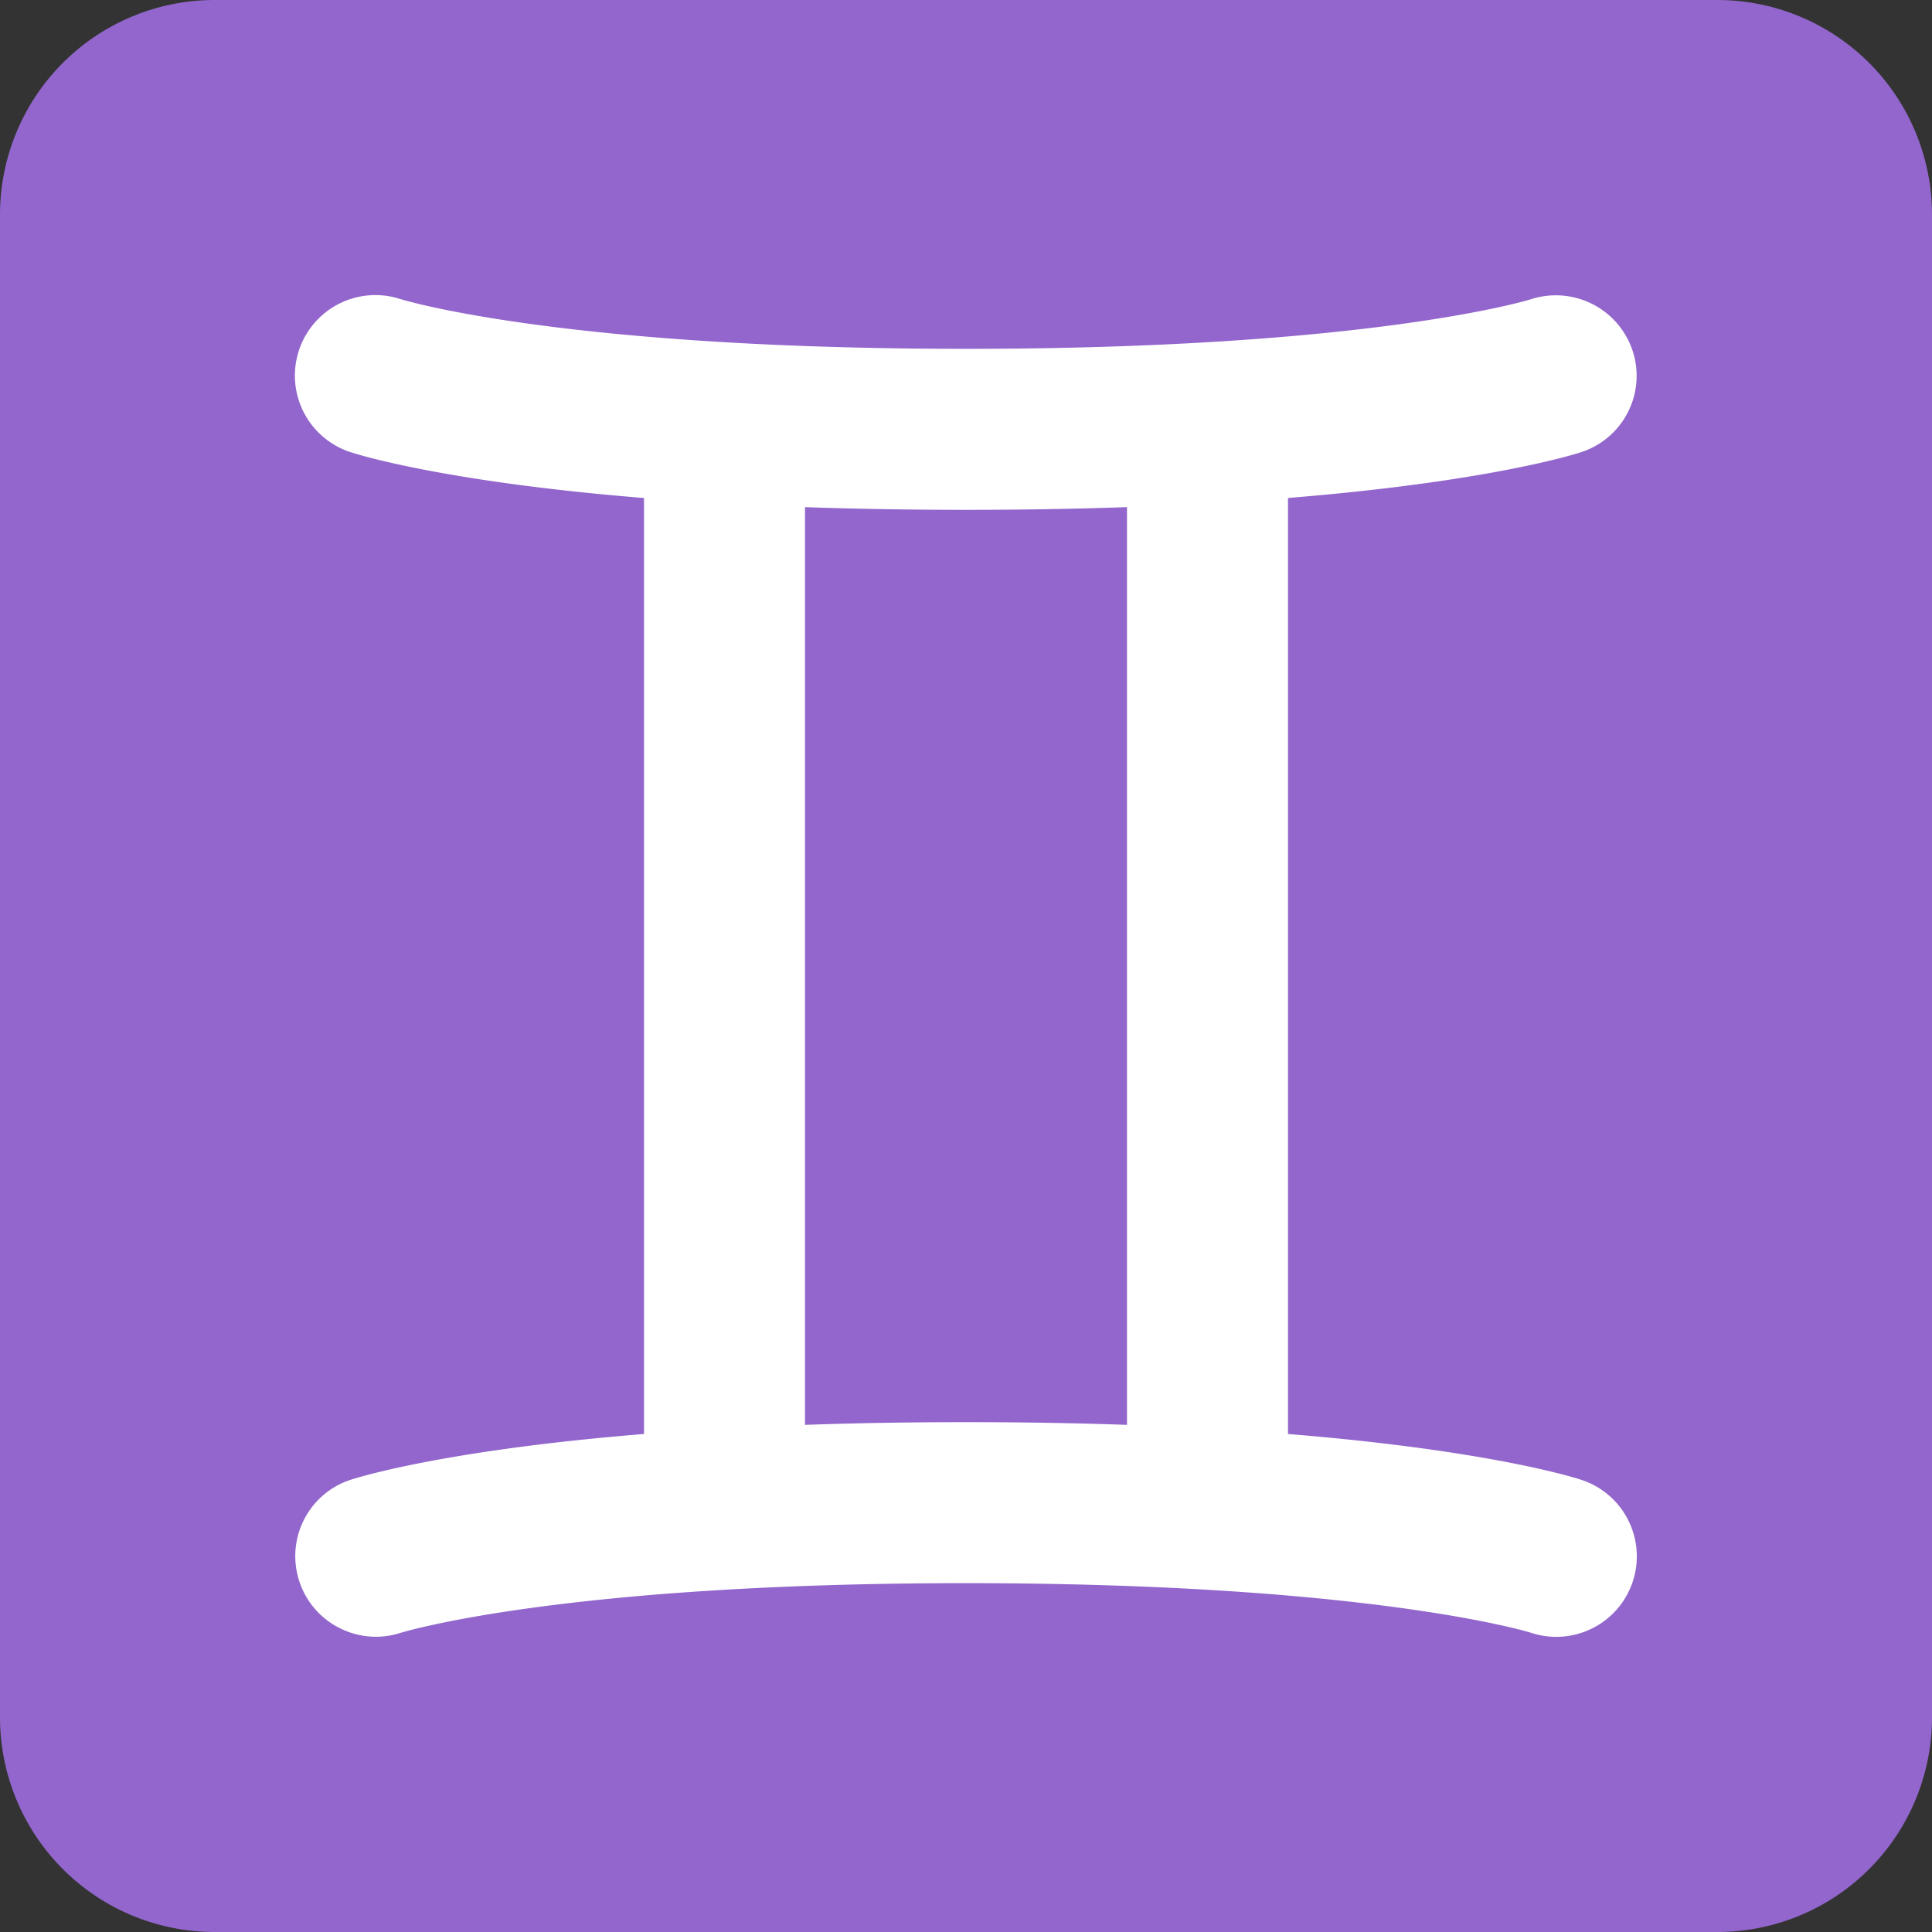 <?xml version="1.0" encoding="utf-8"?>
<!-- Uploaded to: SVG Repo, www.svgrepo.com, Generator: SVG Repo Mixer Tools -->
<svg width="800px" height="800px" viewBox="0 0 36 36" xmlns="http://www.w3.org/2000/svg" xmlns:xlink="http://www.w3.org/1999/xlink" aria-hidden="true" role="img" class="iconify iconify--twemoji" preserveAspectRatio="xMidYMid meet">
<rect x="0" y="0" width="36" height="36" fill="#333333" stroke="none"/>
<path fill="#9266CC" d="M36 32a4 4 0 0 1-4 4H4a4 4 0 0 1-4-4V4a4 4 0 0 1 4-4h28a4 4 0 0 1 4 4v28z">
</path>
<g fill="#FFF">
<path d="M28.999 30.5a1.49 1.49 0 0 1-.475-.077c-.02-.006-2.975-.923-10.525-.923s-10.505.917-10.535.926c-.785.253-1.631-.178-1.887-.962s.165-1.626.947-1.887c.133-.044 3.325-1.077 11.475-1.077c8.149 0 11.343 1.033 11.475 1.077a1.5 1.5 0 0 1-.475 2.923z">
</path>
<path d="M12 8h3v20h-3zm9 0h3v20h-3z">
</path>
<path d="M17.999 9.5c-8.15 0-11.342-1.033-11.474-1.077a1.5 1.5 0 0 1 .94-2.849c.046.014 3.006.926 10.534.926c7.551 0 10.506-.916 10.534-.926a1.507 1.507 0 0 1 1.888.961a1.496 1.496 0 0 1-.947 1.887c-.132.044-3.326 1.078-11.475 1.078z">
</path>
</g>
</svg>